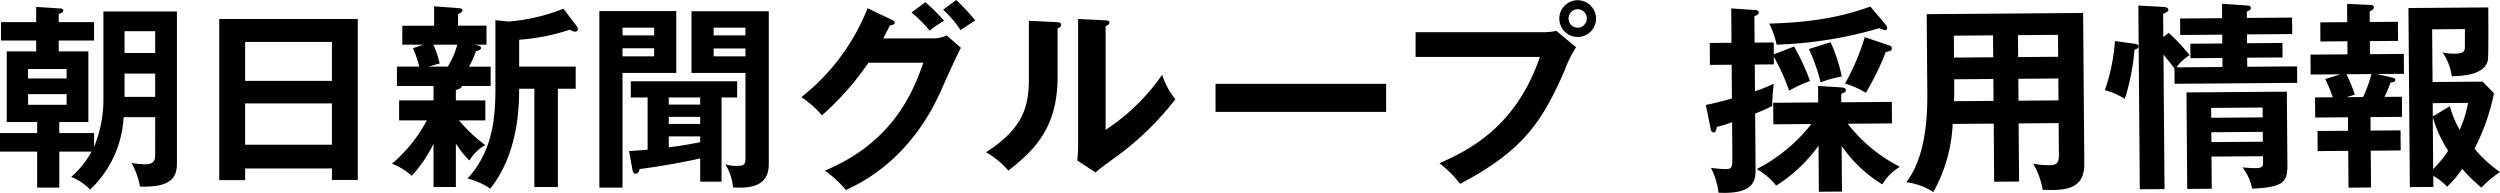 <svg id="site_logo" xmlns="http://www.w3.org/2000/svg" xmlns:xlink="http://www.w3.org/1999/xlink" width="340.133" height="26.239" viewBox="0 0 340.133 26.239">
  <defs>
    <clipPath id="clip-path">
      <rect id="長方形_2836" data-name="長方形 2836" width="340.133" height="26.239" fill="none"/>
    </clipPath>
  </defs>
  <g id="グループ_5655" data-name="グループ 5655" transform="translate(-282.786 -107)">
    <g id="グループ_5653" data-name="グループ 5653" transform="translate(275.786 45)">
      <g id="グループ_5652" data-name="グループ 5652" transform="translate(7 62)" clip-path="url(#clip-path)">
        <path id="パス_18111" data-name="パス 18111" d="M229.81,5.733l.014,1.614,2.755-1.062a29.487,29.487,0,0,1,2.171,4.69,19.274,19.274,0,0,0-2.836,1.308,29.04,29.04,0,0,0-2.088-4.607l.008,1.04-2.6.02.027,3.637a21.021,21.021,0,0,0,2.564-1.031,26.963,26.963,0,0,0-.223,3.038c-.953.5-2.044.919-2.317,1.03l.057,7.442c.011,1.45.027,3.583-5.037,3.322a10.164,10.164,0,0,0-1.038-3.385,17.581,17.581,0,0,0,2.054.176c.875-.007.872-.445.864-1.62l-.038-4.761a17.587,17.587,0,0,1-2.1.646c0,.219-.049.74-.432.742a.419.419,0,0,1-.358-.38l-.683-3.361c1.23-.228,2.841-.679,3.55-.875l-.035-4.595-2.956.023L221.111,5.8l2.955-.023L224.03,1.1l3.284.221c.275.025.466.106.468.325,0,.274-.3.386-.6.524l.027,3.585Zm6.1,14.042a20.67,20.67,0,0,1-5.759,5.434,9.4,9.4,0,0,0-2.643-2.251,22.367,22.367,0,0,0,7.422-6.131l-5.17.04-.022-2.928,6.127-.047-.017-2.242,3.148.195c.3.025.628.077.631.379,0,.245-.161.3-.625.5l.008,1.149,6.868-.054.022,2.927-6.018.046a20.927,20.927,0,0,0,7.1,5.855,6.776,6.776,0,0,0-2.391,2.4,18.412,18.412,0,0,1-5.54-5.238l.048,6.21-3.146.024ZM245,3.263a.853.853,0,0,1,.249.491.273.273,0,0,1-.3.3,2.921,2.921,0,0,1-.768-.268A55.537,55.537,0,0,1,230.2,6.031a10.3,10.3,0,0,0-1.008-2.865c7.495-.194,11.315-1.455,13.771-2.322ZM237.553,5.7a21.4,21.4,0,0,1,1.513,4.666,15.687,15.687,0,0,0-2.867.789,26.765,26.765,0,0,0-1.593-4.53Zm7.964.431c.3.107.358.217.359.381,0,.328-.162.384-.818.525a35.552,35.552,0,0,1-2.72,5.547,11.545,11.545,0,0,0-2.827-1.264A30.521,30.521,0,0,0,242.2,5.009Z" transform="translate(11.508 0.044)"/>
        <path id="パス_18112" data-name="パス 18112" d="M261.842,24.612l-3.392.025-.059-7.907-5.582.043a20.771,20.771,0,0,1-2.637,9.269,8.719,8.719,0,0,0-3.677-1.34c2.356-3.027,2.893-7.82,2.862-12.032l-.083-10.833,21.284-.164.157,20.517c.026,3.42-2.433,3.686-5.662,3.546a10.362,10.362,0,0,0-1.287-3.547,11.905,11.905,0,0,0,2.162.2c1.176-.008,1.337-.421,1.33-1.488l-.033-4.24-5.445.042ZM258.3,4.722l-5.333.041.021,2.982,5.335-.041Zm.045,5.936-5.333.041.009,1.423c0,.491-.019,1.094-.041,1.559l5.388-.042Zm3.369-2.981,5.446-.042-.023-2.982-5.445.042Zm.046,5.936,5.445-.042-.023-2.982-5.445.043Z" transform="translate(12.86 0.088)"/>
        <path id="パス_18113" data-name="パス 18113" d="M276.061,5.9c.3.052.685.1.687.378,0,.328-.38.414-.544.442a30.147,30.147,0,0,1-1.316,6.712,8.949,8.949,0,0,0-2.718-1.183,25.5,25.5,0,0,0,1.372-6.686Zm4.8-1.46a25.769,25.769,0,0,1,2.842,3.043,6.211,6.211,0,0,0-1.794,1.655l6.265-.048-.008-1.231-4.35.034-.016-1.97,4.35-.034-.009-1.2-5.716.044-.018-2.243,5.718-.044L288.113.495l3.367.221c.193.025.548.023.55.324a.345.345,0,0,1-.217.357l-.327.167.006.848,6.155-.047.018,2.243-6.156.047.009,1.2,4.815-.037.016,1.97-4.815.037.009,1.231,6.784-.052.017,2.242-16.687.128L281.641,9.3c-.413-.6-1.215-1.55-1.492-1.9l.141,18.3-3.365.026-.193-25,3.5.193c.275.025.576.132.578.35,0,.3-.3.414-.708.581l.025,3.173Zm5.82,16.836.035,4.377-3.337.026-.1-13.132,13.652-.1.077,9.985c.018,2.271-.5,3.013-4.791,3.21a7.21,7.21,0,0,0-1.309-2.89c.411.025,1.1.1,1.726.1,1.04-.008,1.064-.255,1.06-.939l-.005-.684Zm6.963-5.333-.011-1.34-7,.054.009,1.34Zm.025,3.31-.011-1.34-7,.054.011,1.34Z" transform="translate(14.2 0.026)"/>
        <path id="パス_18114" data-name="パス 18114" d="M307.809,10.044l2.055.478c.193.054.439.106.44.325,0,.3-.406.331-.653.36a14.6,14.6,0,0,1-.832,1.949l2.38-.018.02,2.736-4.295.033.015,1.833,4.076-.031.021,2.736-4.076.032L307,25.482l-3.064.023-.039-5.006-4.158.032-.02-2.736,4.157-.032-.015-1.833-4.458.034-.02-2.736,2.406-.018a16.794,16.794,0,0,0-1.032-2.482l2.1-.645-4.075.031-.02-2.707,5.033-.039-.014-1.778-3.666.028-.021-2.6,3.667-.028L303.741.5l3.092.14c.22,0,.547.023.549.324s-.3.441-.569.579l.011,1.423,3.83-.028.021,2.6-3.831.029.014,1.778,4.6-.036.021,2.708Zm-4.159.033a18.984,18.984,0,0,1,1.144,2.782l-1.146.337,2.271-.018a17.137,17.137,0,0,0,1.125-3.127ZM322.017,25.5a23.224,23.224,0,0,1-2.619-2.552,13.305,13.305,0,0,1-2.061,2.423,6.927,6.927,0,0,0-1.871-1.463l.012,1.5-3.2.024L312.09,1.066,322.95.983c.008.985.052,6.62-.055,7.167-.395,2-3.4,2.161-4.907,2.2A7.692,7.692,0,0,0,316.733,7.1a6.575,6.575,0,0,0,1.533.18c1.4-.011,1.475-.34,1.5-.887,0-.383.014-1.641.007-2.462l-4.459.035.056,7.167,6.812-.053,1.545,1.575a28.483,28.483,0,0,1-2.65,7.543,16.584,16.584,0,0,0,3.471,3.174,14.069,14.069,0,0,0-2.528,2.126M315.39,14.008l.015,1.806,2.315-1.386a14.28,14.28,0,0,0,1.338,3.219,16.481,16.481,0,0,0,1.147-3.675ZM315.4,15.9l.055,7.085a16.027,16.027,0,0,0,2.033-2.5A17.035,17.035,0,0,1,315.4,15.9" transform="translate(15.587 0.026)"/>
        <path id="パス_18115" data-name="パス 18115" d="M8.069,18.055H12.8v1.883A16.911,16.911,0,0,0,14.068,13.4V1.514H24.073v20.63c0,2.044-.861,3.308-5.029,3.2a9.858,9.858,0,0,0-1.156-3.227,9.879,9.879,0,0,0,1.8.187c1.425,0,1.425-.645,1.425-1.613V15.9h-4.3a14.558,14.558,0,0,1-1.317,5.353,14.7,14.7,0,0,1-3.228,4.492,7.525,7.525,0,0,0-2.582-1.721,12.6,12.6,0,0,0,2.77-3.444H8.069v4.9H5.057v-4.9H0V18.055H5.057V16.549H.914v-9.6H4.922V5.468H.135v-2.5H4.922V.895l3.309.215c.134,0,.376.027.376.269,0,.216-.161.3-.619.484v1.1H12.8v2.5H7.988V6.947h4.035v9.6H8.069Zm-4.25-7.423H9.064V9.341H3.819Zm5.245,2.124H3.819v1.452H9.064Zm7.881-5.594h4.169V4.2H16.945Zm4.169,2.8H16.945v3.173h4.169Z" transform="translate(0 0.047)"/>
        <path id="パス_18116" data-name="パス 18116" d="M31.872,22.788v1.588H28.348V2.454H47.2V24.349H43.679v-1.56ZM43.679,5.575H31.872v5.3H43.679Zm0,8.365H31.872v5.622H43.679Z" transform="translate(1.479 0.128)"/>
        <path id="パス_18117" data-name="パス 18117" d="M59.376,13.621h4.008v2.717H59.806A20.486,20.486,0,0,0,63.384,19.7a5.577,5.577,0,0,0-2.152,2.1,12.085,12.085,0,0,1-1.856-2.313V25.4H56.337V19.511a18.163,18.163,0,0,1-2.959,4.358,8.877,8.877,0,0,0-2.69-1.641,20.129,20.129,0,0,0,4.734-5.89H51.656V13.621h4.681V11.657H51.36V9.021H54.4a16.156,16.156,0,0,0-.861-2.5l1.4-.484h-2.85V3.454h4.33V.818l3.255.242c.484.026.591.135.591.322,0,.162-.242.323-.591.511v1.56h3.873V6.036H61.9c.646.135.888.188.888.43,0,.269-.188.323-.672.458a16.5,16.5,0,0,1-.942,2.1H64.11v2.637h-3.9c-.054.322-.592.457-.834.538ZM56.31,6.036a12.785,12.785,0,0,1,.861,2.556l-1.506.429h2.608a10.887,10.887,0,0,0,1.291-2.985ZM64.756,2.7l1.775.188A25.6,25.6,0,0,0,74.008,1.14l1.829,2.394a.6.6,0,0,1,.135.35.361.361,0,0,1-.4.377,1.374,1.374,0,0,1-.672-.269,28.4,28.4,0,0,1-6.912,1.372V9.021h7.692v3.013H73.255V25.4h-3.2V12.034H67.984c0,1.99,0,8.688-3.928,13.583a9.956,9.956,0,0,0-3.092-1.372c3.443-3.738,3.792-8.311,3.792-12.21Z" transform="translate(2.645 0.043)"/>
        <path id="パス_18118" data-name="パス 18118" d="M87.965,1.432V9.85H80.649v15.6H77.5V1.432ZM84.952,3.691h-4.3V4.74h4.3Zm-4.3,3.9h4.3v-1.1h-4.3ZM94.124,24.644H91.219V21.471c-.484.134-4.25.941-8.23,1.452-.054.216-.188.646-.592.646-.268,0-.377-.4-.4-.592l-.458-2.5c.242,0,2.205-.162,2.528-.188v-7.1H81.778V10.98H96.25v2.205H94.124ZM91.219,13.186H86.942v.968h4.277Zm0,2.636H86.942v.968h4.277Zm0,2.663H86.943v1.479c2.071-.242,3.9-.619,4.276-.7Zm9.334-17.026V22.277c0,3.067-2.609,3.282-4.868,3.147a7.067,7.067,0,0,0-1.049-3.147,4.809,4.809,0,0,0,1.559.216c.727,0,1.184-.027,1.184-.914V9.85H90.037V1.458ZM97.379,3.691H93.048V4.74h4.331Zm-4.33,3.9H97.38V6.516H93.049Z" transform="translate(4.044 0.075)"/>
        <path id="パス_18119" data-name="パス 18119" d="M121.539,5.218a4.05,4.05,0,0,0,1.856-.4l1.937,1.694c-.458.781-1.883,3.954-2.771,5.945-4.2,9.333-10.812,12.426-12.883,13.4a13.285,13.285,0,0,0-2.879-2.637c9.6-3.98,12.158-11.163,13.422-14.685h-7.477a37.694,37.694,0,0,1-6.321,7.154,13.6,13.6,0,0,0-2.8-2.474,28.935,28.935,0,0,0,9.011-12.1l3.308,1.587c.135.054.377.162.377.4,0,.268-.484.349-.646.349-.323.646-.538,1.049-.914,1.775ZM120.49.3a23.871,23.871,0,0,1,2.555,2.528,14.419,14.419,0,0,0-1.963,1.345,17.6,17.6,0,0,0-2.474-2.475Zm4.2-.3a28.965,28.965,0,0,1,2.582,2.77c-.135.081-1.318.888-1.991,1.318a15.272,15.272,0,0,0-2.366-2.77Z" transform="translate(5.406 0)"/>
        <path id="パス_18120" data-name="パス 18120" d="M137.1,2.884c.269.027.619.027.619.349,0,.3-.268.431-.484.511v6.59c0,6.832-3.04,9.9-6.7,12.749a11.554,11.554,0,0,0-3.04-2.5c5.11-3.254,5.836-6.294,5.836-10.006V2.7Zm6.671-.242c.3.027.511.027.511.3s-.269.377-.511.511V17.543a28.087,28.087,0,0,0,7.692-7.5,10.092,10.092,0,0,0,1.8,3.335,40.141,40.141,0,0,1-7.692,7.558c-2.233,1.614-2.475,1.8-3.174,2.394l-2.475-1.613c.054-.727.108-1.4.108-2.125V2.454Z" transform="translate(6.652 0.128)"/>
        <rect id="長方形_2835" data-name="長方形 2835" width="23.212" height="3.819" transform="translate(165.377 11.405)"/>
        <path id="パス_18121" data-name="パス 18121" d="M200.339,4.383a8.515,8.515,0,0,0,1.856-.188l2.689,2.233a14.964,14.964,0,0,0-1.559,3.147c-3.012,6.885-5.6,10.919-14.229,15.439a14.447,14.447,0,0,0-2.8-2.8c3.712-1.694,10.328-4.706,13.664-14.471H183.044V4.383ZM207.6,2.527a2.5,2.5,0,1,1-2.5-2.5,2.513,2.513,0,0,1,2.5,2.5m-3.738,0a1.237,1.237,0,0,0,2.475,0,1.238,1.238,0,1,0-2.475,0" transform="translate(9.55 0.002)"/>
      </g>
    </g>
  </g>
</svg>
